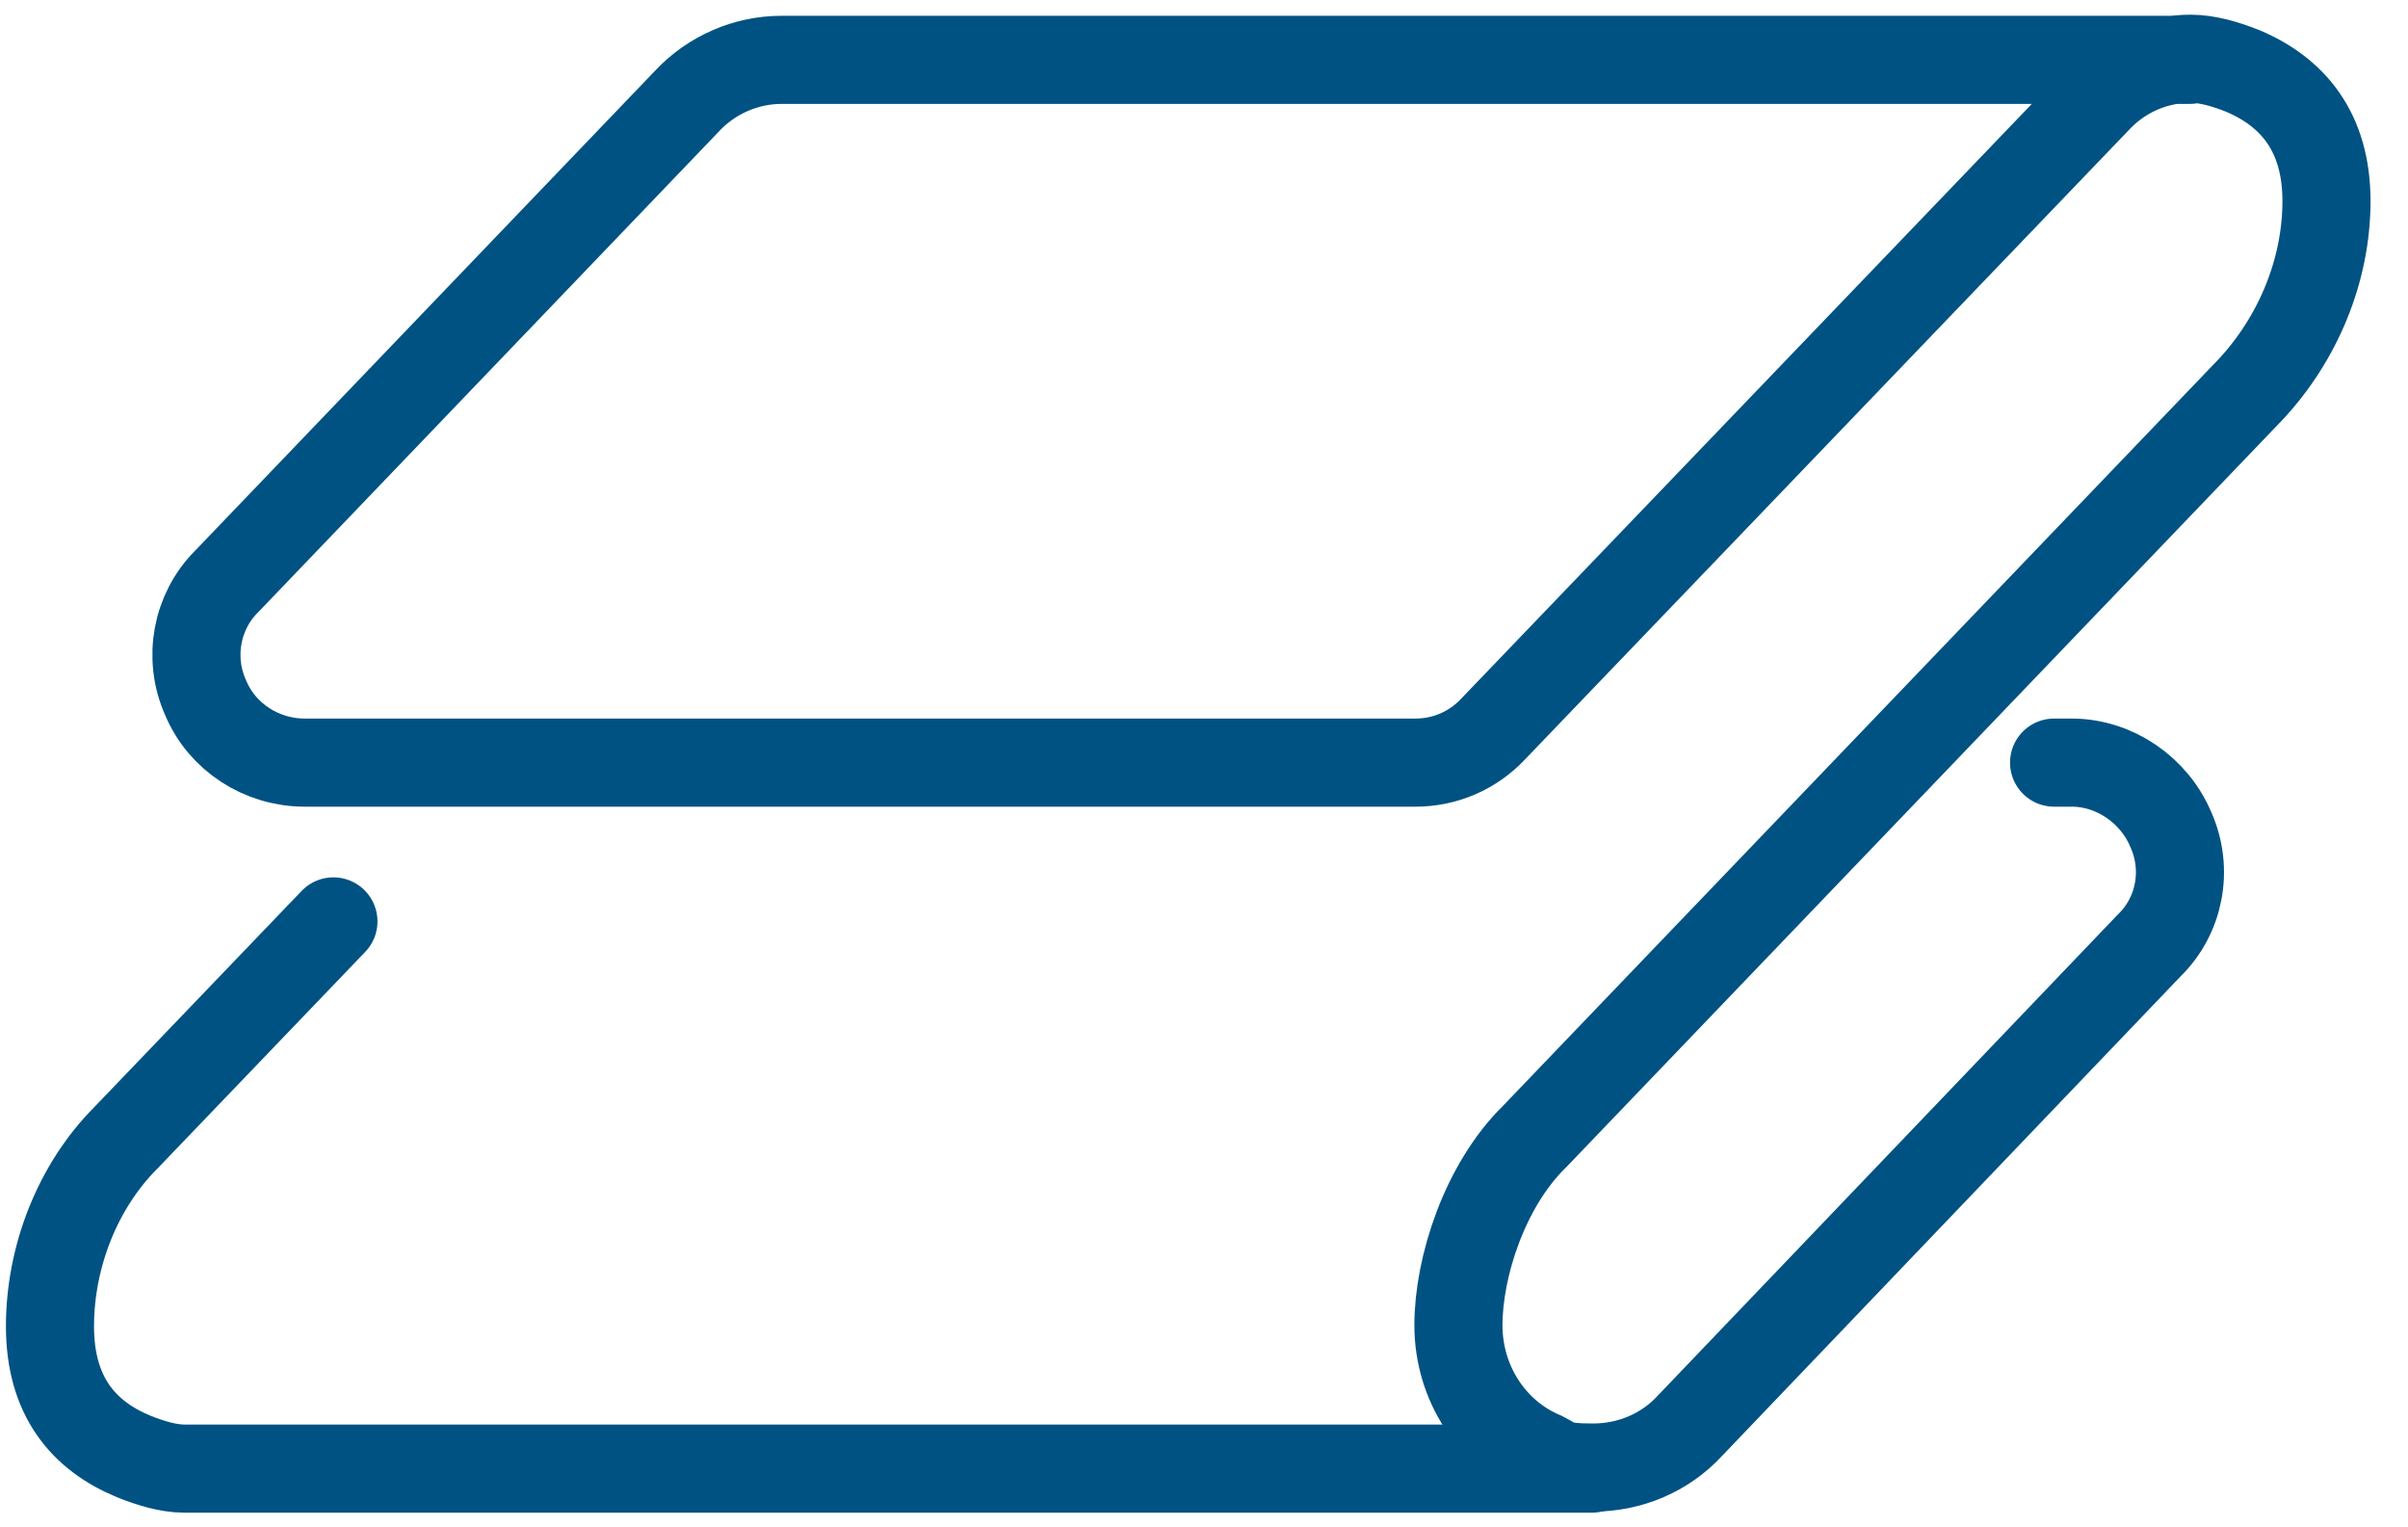 <?xml version="1.0" encoding="UTF-8"?> <svg xmlns="http://www.w3.org/2000/svg" width="41" height="26" viewBox="0 0 41 26" fill="none"><path d="M5.677 15.685L2.146 19.366C1.32 20.193 0.851 21.395 0.851 22.578C0.851 23.761 1.414 24.437 2.278 24.794C2.56 24.906 2.86 25 3.142 25H27.105" stroke="#005283" stroke-width="1.5" stroke-linecap="round" stroke-linejoin="round"></path><path d="M34.974 12.982H35.274C36.006 12.982 36.682 13.451 36.964 14.127C37.265 14.803 37.114 15.592 36.589 16.099L28.776 24.268C28.344 24.738 27.743 24.982 27.124 24.982C26.504 24.982 26.523 24.907 26.26 24.775C25.415 24.418 24.832 23.555 24.832 22.559C24.832 21.564 25.283 20.174 26.128 19.348L38.316 6.634C39.124 5.77 39.612 4.606 39.612 3.423C39.612 2.239 39.03 1.563 38.185 1.207C37.903 1.094 37.584 1 37.302 1C36.701 1 36.119 1.244 35.687 1.714L25.415 12.418C25.077 12.775 24.607 12.982 24.1 12.982H5.189C4.456 12.982 3.78 12.55 3.499 11.873C3.198 11.197 3.348 10.409 3.855 9.902L11.687 1.732C12.119 1.263 12.72 1.019 13.302 1.019H37.283" stroke="#005283" stroke-width="1.5" stroke-linecap="round" stroke-linejoin="round"></path></svg> 